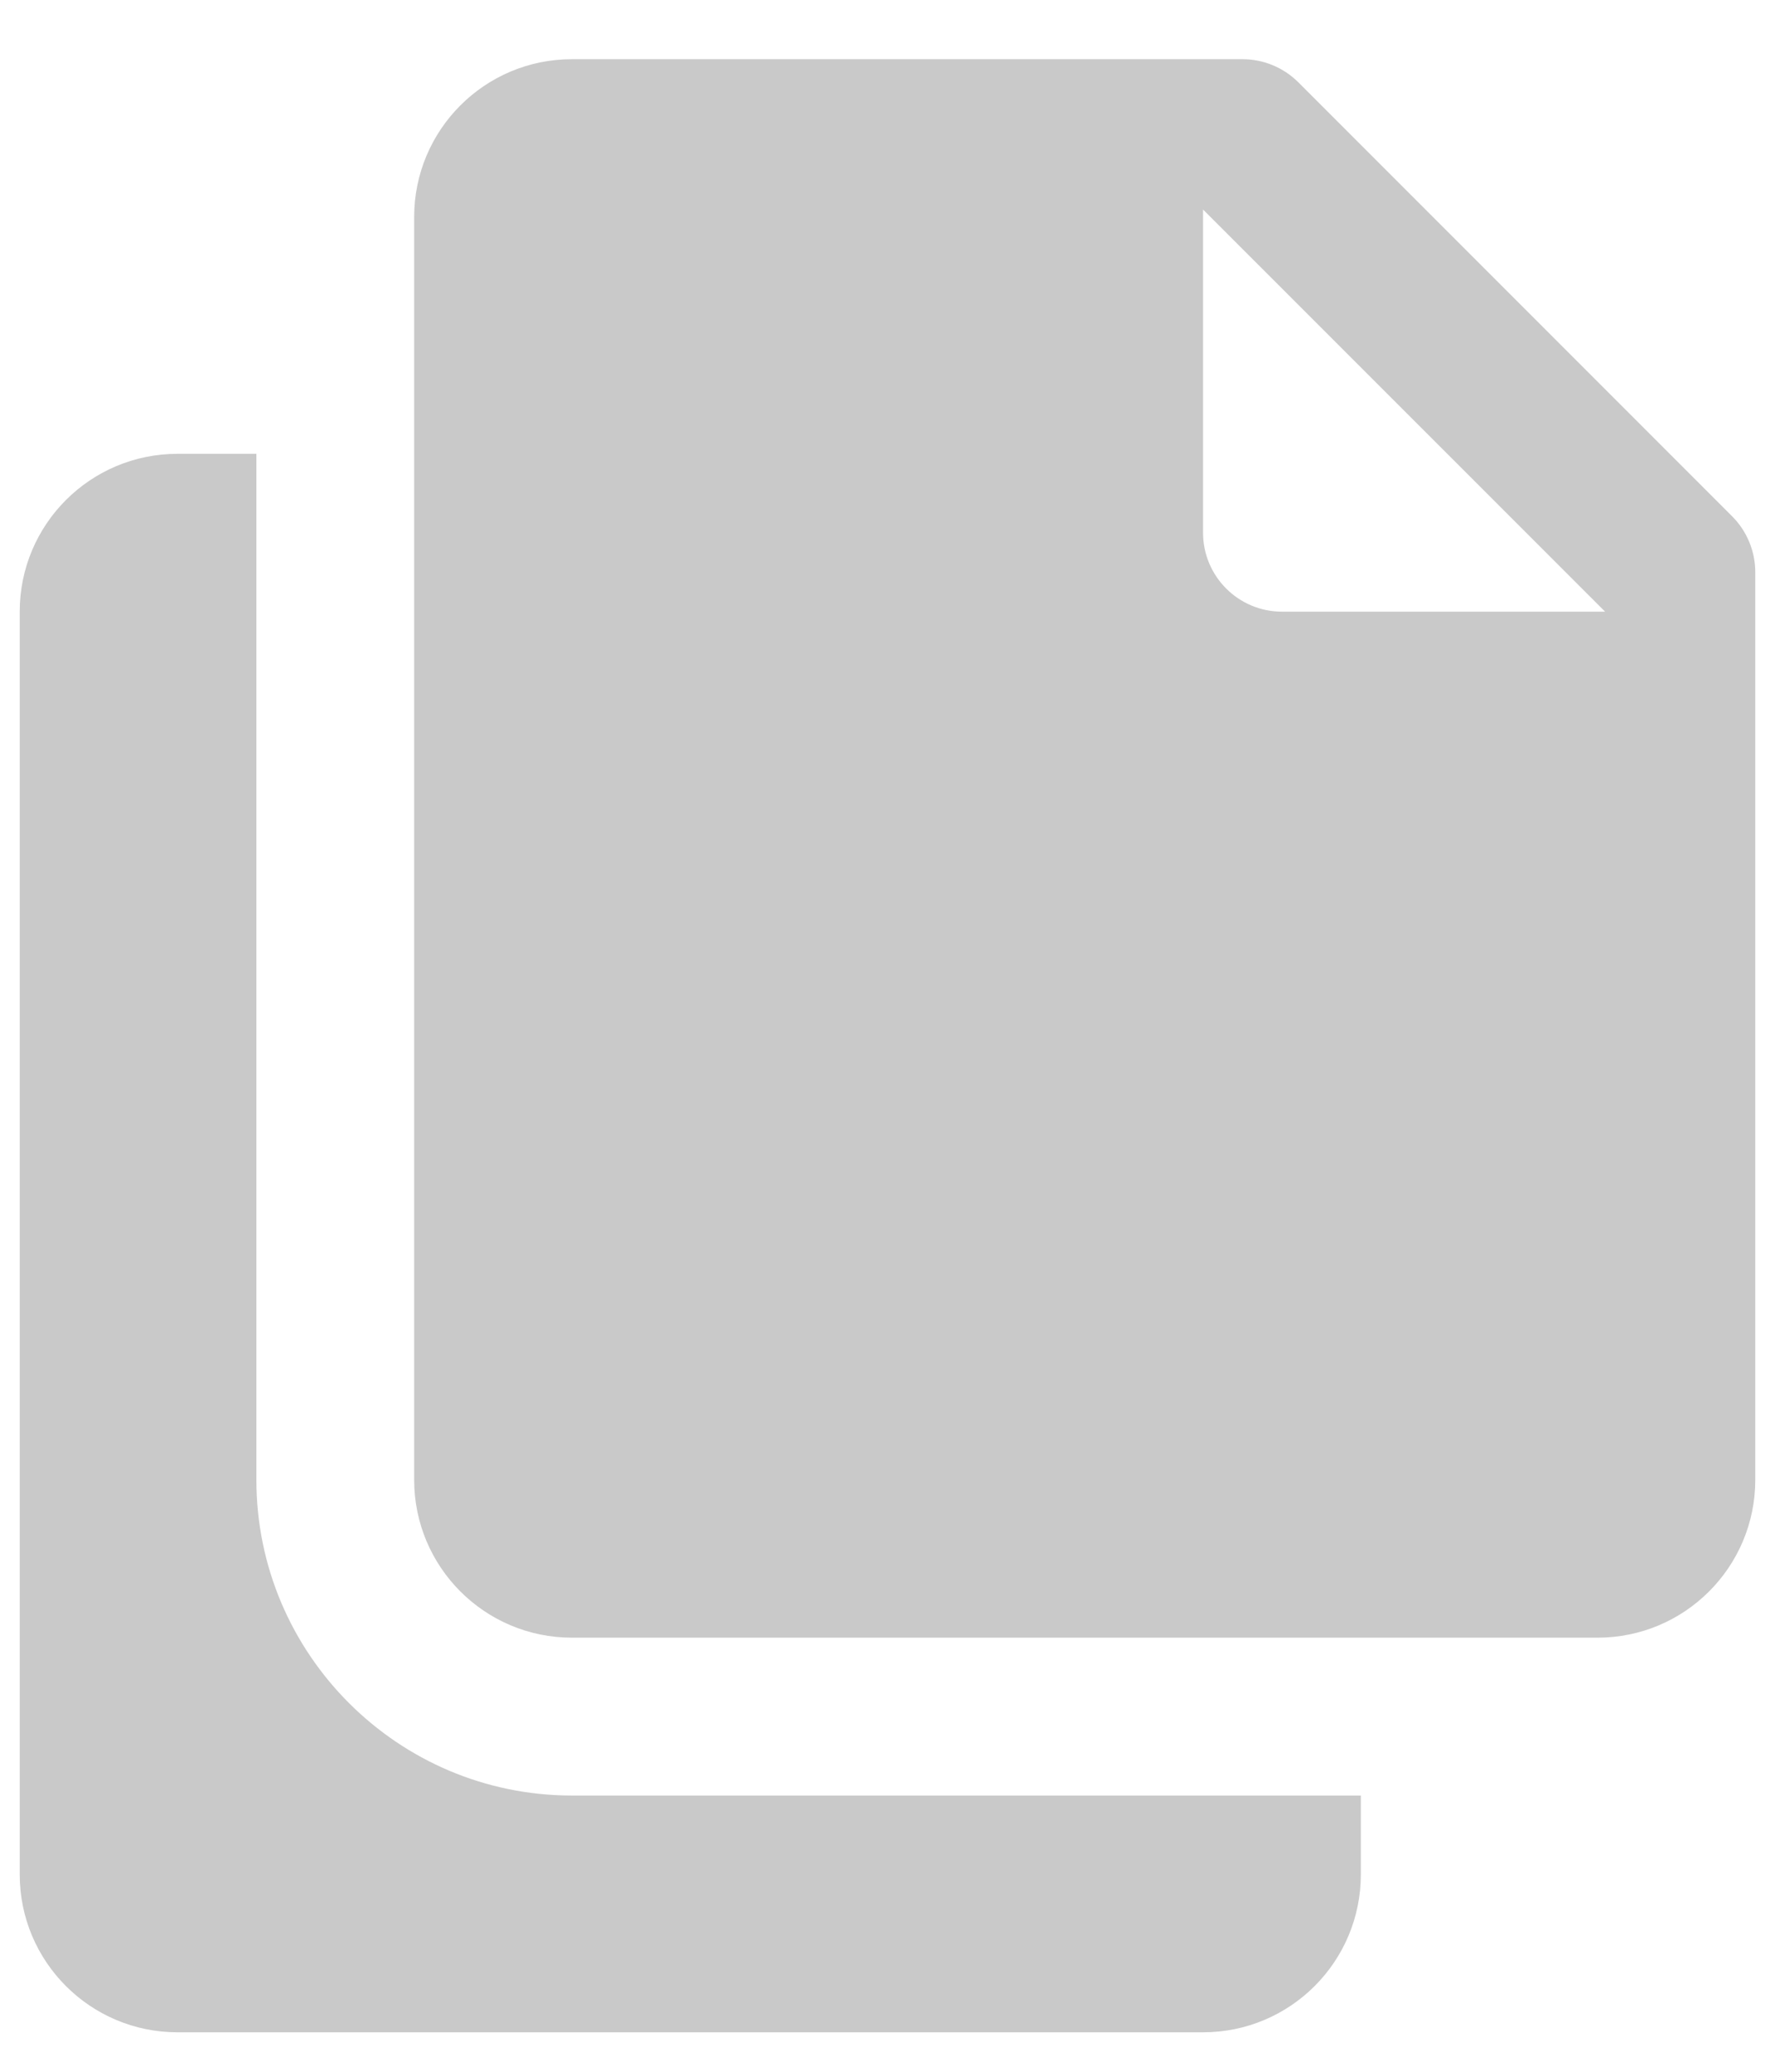 <svg xmlns="http://www.w3.org/2000/svg" width="18" height="21" fill="none" viewBox="0 0 18 21"><path fill="#C9C9C9" d="M5.8 0.6C4.916 0.6 4.2 1.316 4.2 2.2V15C4.2 15.884 4.916 16.6 5.8 16.6H16.2C17.084 16.6 17.8 15.884 17.8 15V5.8C17.8 5.588 17.716 5.385 17.566 5.234L13.166 0.834C13.015 0.684 12.812 0.6 12.6 0.6H5.8ZM12.2 2.124L16.277 6.2H13C12.559 6.2 12.2 5.842 12.2 5.4V2.124ZM1.8 4.6C0.916 4.6 0.2 5.316 0.2 6.2V19C0.2 19.884 0.916 20.6 1.8 20.6H12.2C13.084 20.6 13.8 19.884 13.8 19V18.2H5.8C4.035 18.2 2.6 16.765 2.6 15V4.6H1.8Z"/></svg>